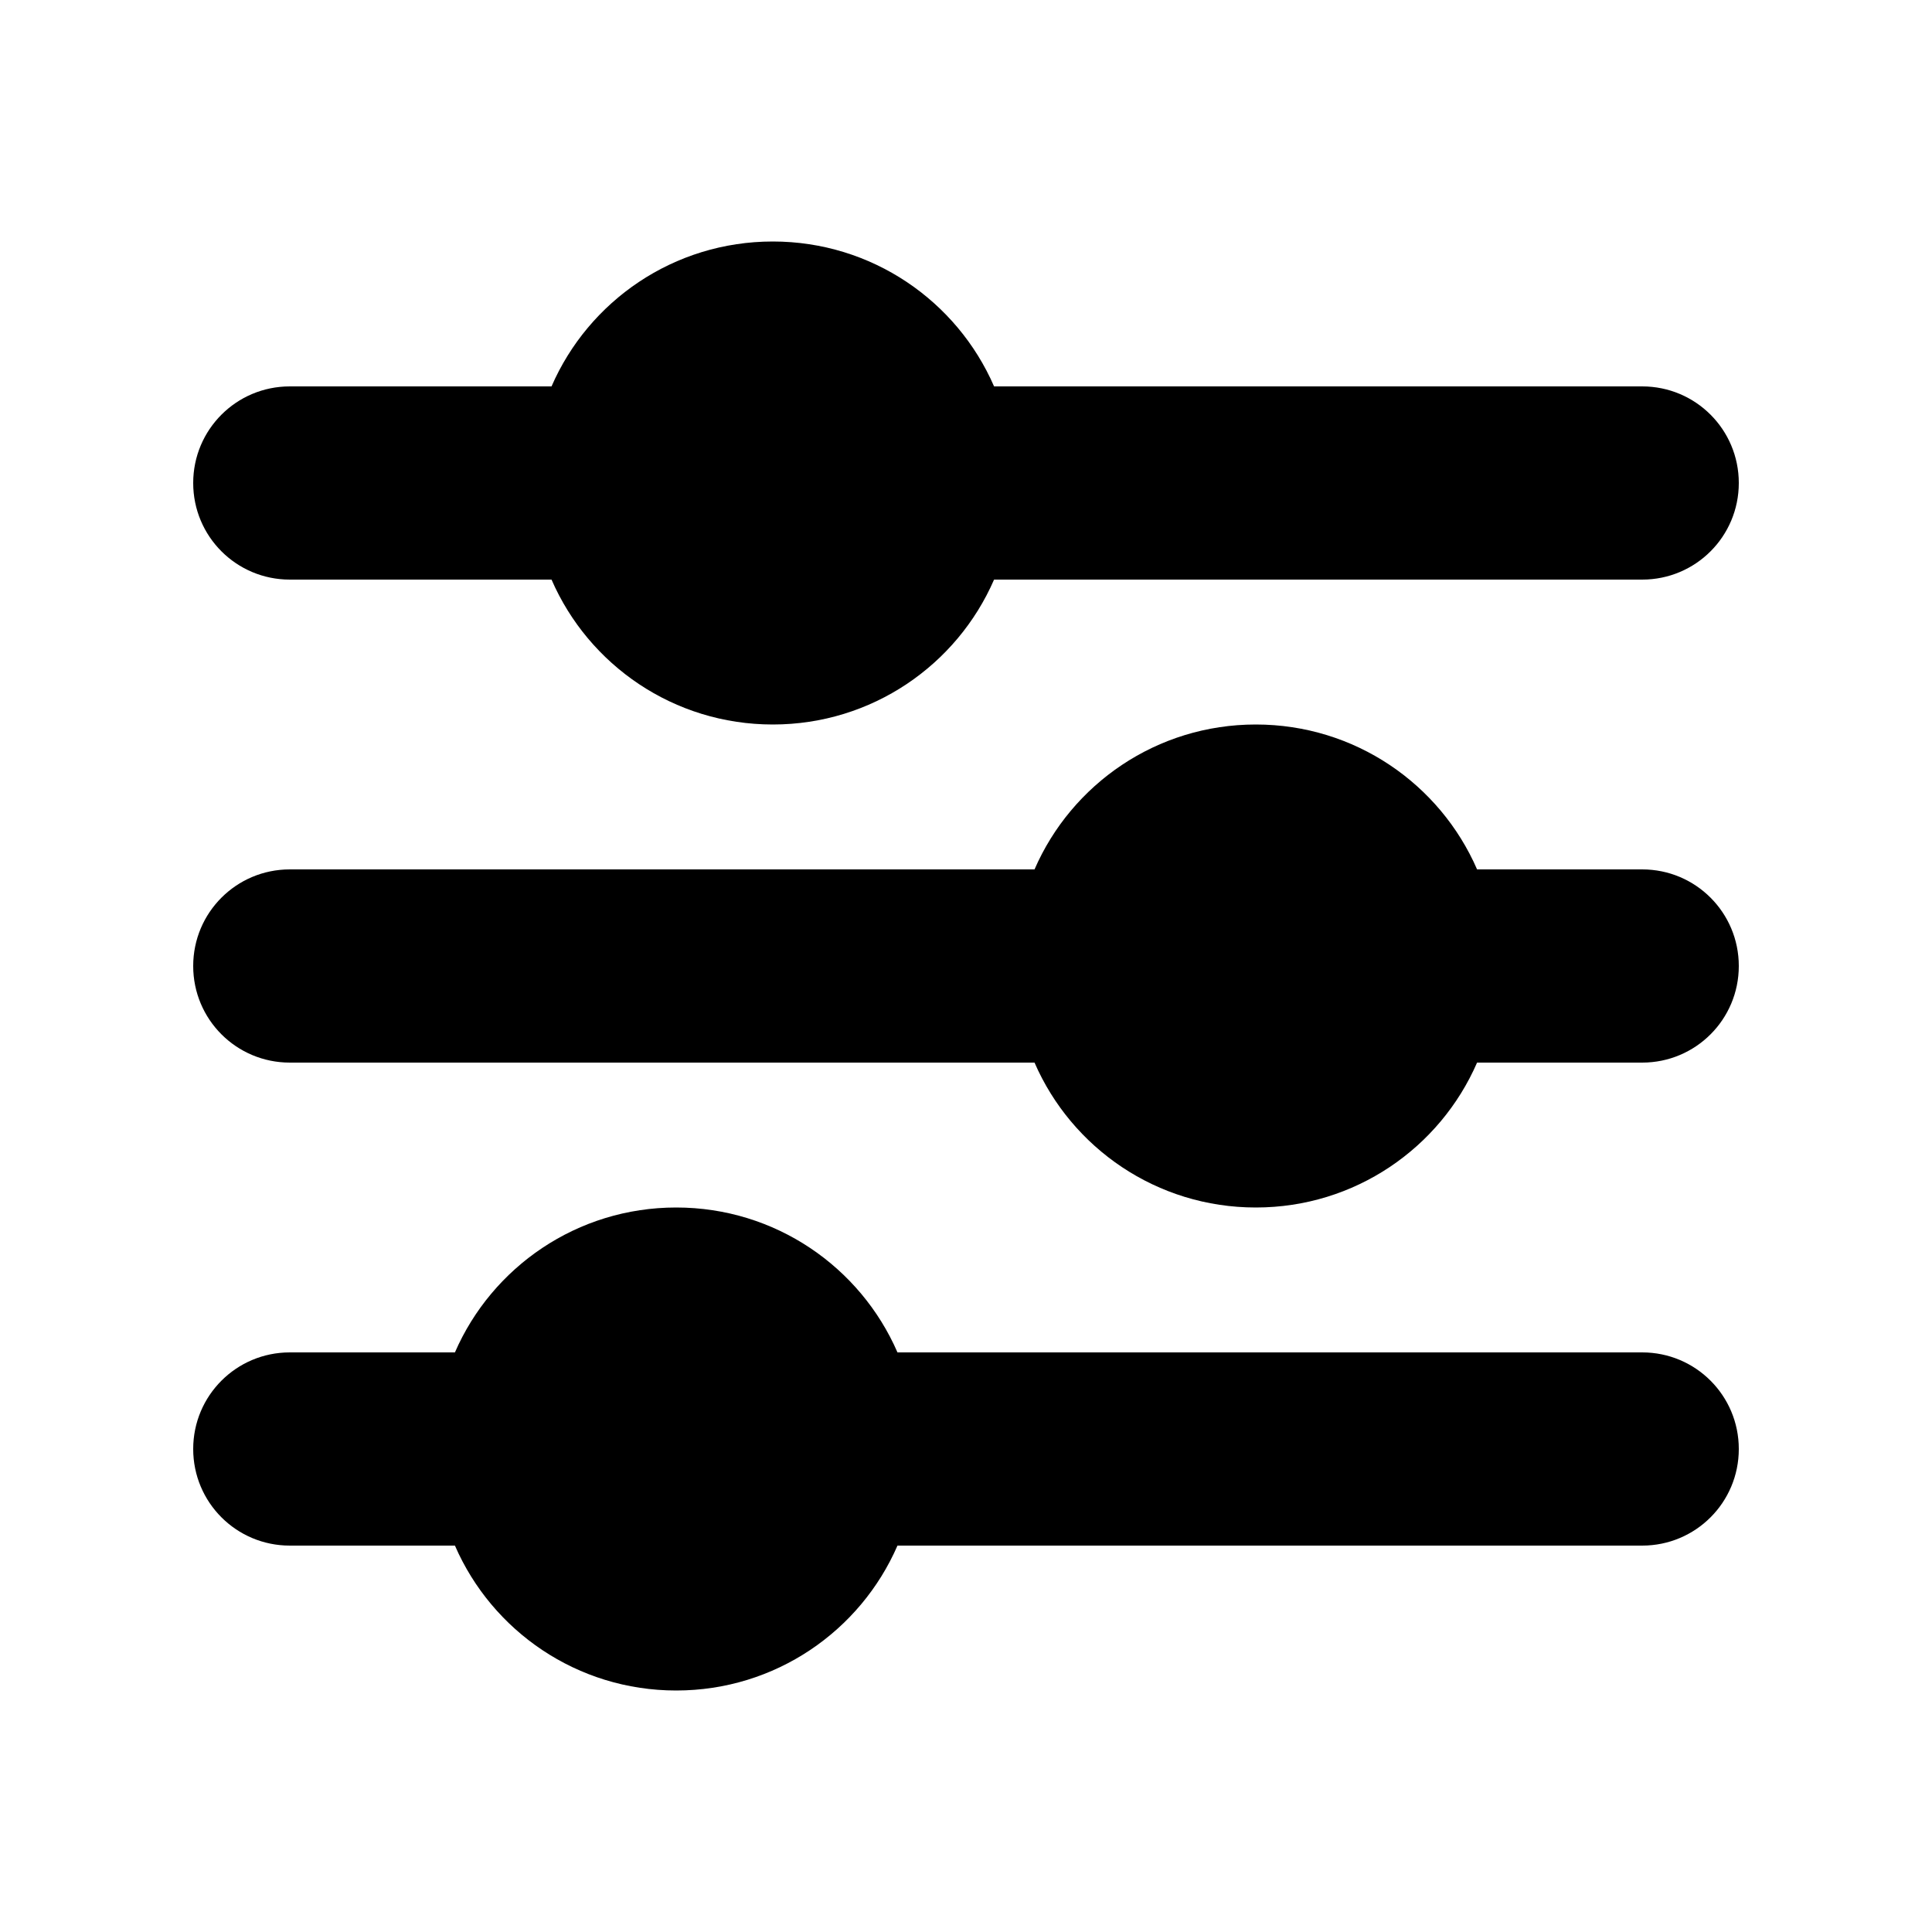<svg xmlns="http://www.w3.org/2000/svg" viewBox="0 0 640 640"><!--! Font Awesome Free 7.0.0 by @fontawesome - https://fontawesome.com License - https://fontawesome.com/license/free (Icons: CC BY 4.0, Fonts: SIL OFL 1.1, Code: MIT License) Copyright 2025 Fonticons, Inc. --><path fill="currentColor" d="M96 128C78.3 128 64 142.3 64 160C64 177.7 78.3 192 96 192L182.7 192C195 220.3 223.2 240 256 240C288.8 240 317 220.3 329.3 192L544 192C561.7 192 576 177.7 576 160C576 142.3 561.7 128 544 128L329.3 128C317 99.7 288.8 80 256 80C223.2 80 195 99.7 182.7 128L96 128zM96 288C78.3 288 64 302.3 64 320C64 337.7 78.3 352 96 352L342.7 352C355 380.3 383.2 400 416 400C448.8 400 477 380.3 489.3 352L544 352C561.7 352 576 337.7 576 320C576 302.3 561.7 288 544 288L489.3 288C477 259.7 448.8 240 416 240C383.2 240 355 259.7 342.7 288L96 288zM96 448C78.3 448 64 462.3 64 480C64 497.7 78.3 512 96 512L150.7 512C163 540.3 191.2 560 224 560C256.8 560 285 540.3 297.3 512L544 512C561.7 512 576 497.7 576 480C576 462.3 561.7 448 544 448L297.3 448C285 419.7 256.8 400 224 400C191.2 400 163 419.7 150.7 448L96 448z"/></svg>